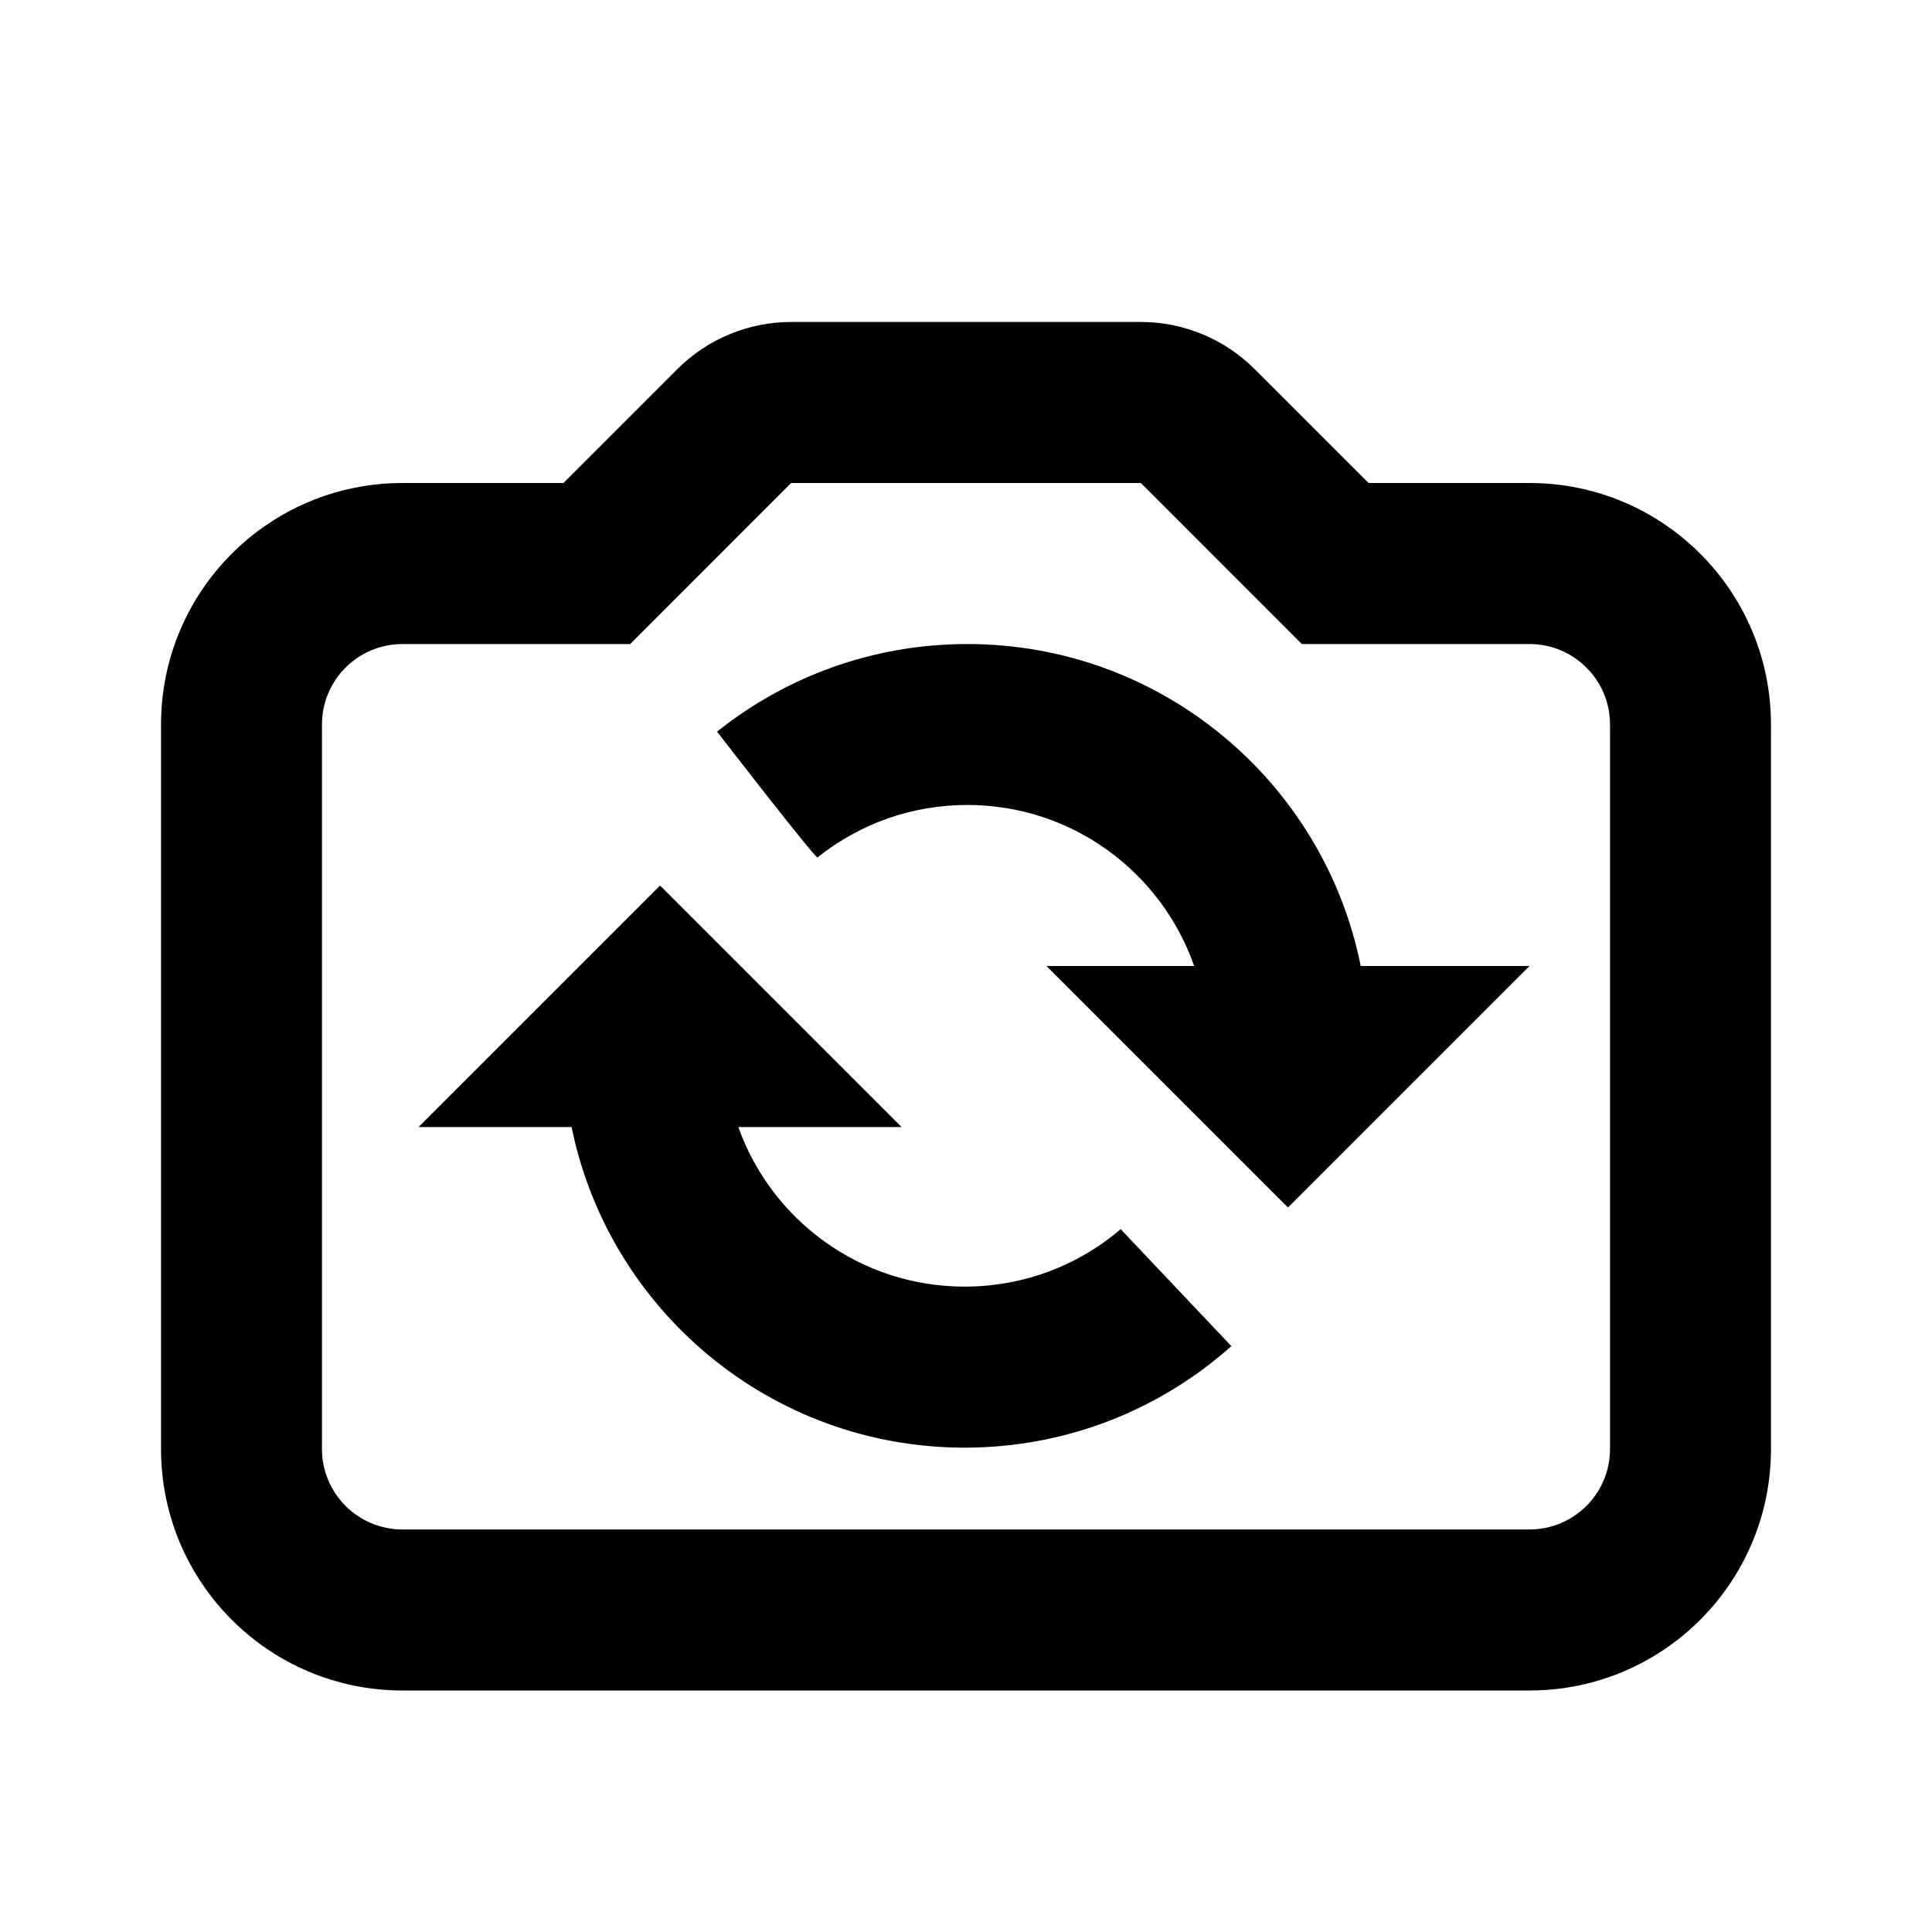 <svg width="20" height="20" viewBox="0 0 20 20" xmlns="http://www.w3.org/2000/svg">
<path fill-rule="evenodd" clip-rule="evenodd" d="M3.333 7.5V15C3.333 15.46 3.706 15.833 4.167 15.833H15.833C16.294 15.833 16.667 15.46 16.667 15V7.5C16.667 7.04 16.294 6.667 15.833 6.667H13.476L11.81 5H8.19L6.524 6.667H4.167C3.706 6.667 3.333 7.04 3.333 7.5ZM5.833 5L7.012 3.821C7.324 3.509 7.748 3.333 8.19 3.333H11.81C12.252 3.333 12.676 3.509 12.988 3.821L14.167 5H15.833C17.214 5 18.333 6.119 18.333 7.5V15C18.333 16.381 17.214 17.5 15.833 17.5H4.167C2.786 17.5 1.667 16.381 1.667 15V7.5C1.667 6.119 2.786 5 4.167 5H5.833ZM4.333 11.667L6.833 9.167L9.333 11.667H7.643C7.986 12.63 8.905 13.319 9.986 13.319C10.591 13.319 11.159 13.103 11.601 12.724L12.747 13.935C12.014 14.589 11.046 14.986 9.986 14.986C7.978 14.986 6.303 13.561 5.917 11.667H4.333ZM15.833 10L13.333 12.5L10.833 10H12.362C12.023 9.03 11.1 8.333 10.014 8.333C9.441 8.333 8.901 8.526 8.463 8.876C8.442 8.893 7.423 7.574 7.423 7.574C8.133 7.006 9.034 6.667 10.014 6.667C12.027 6.667 13.705 8.099 14.086 10H15.833Z"/>
</svg>
